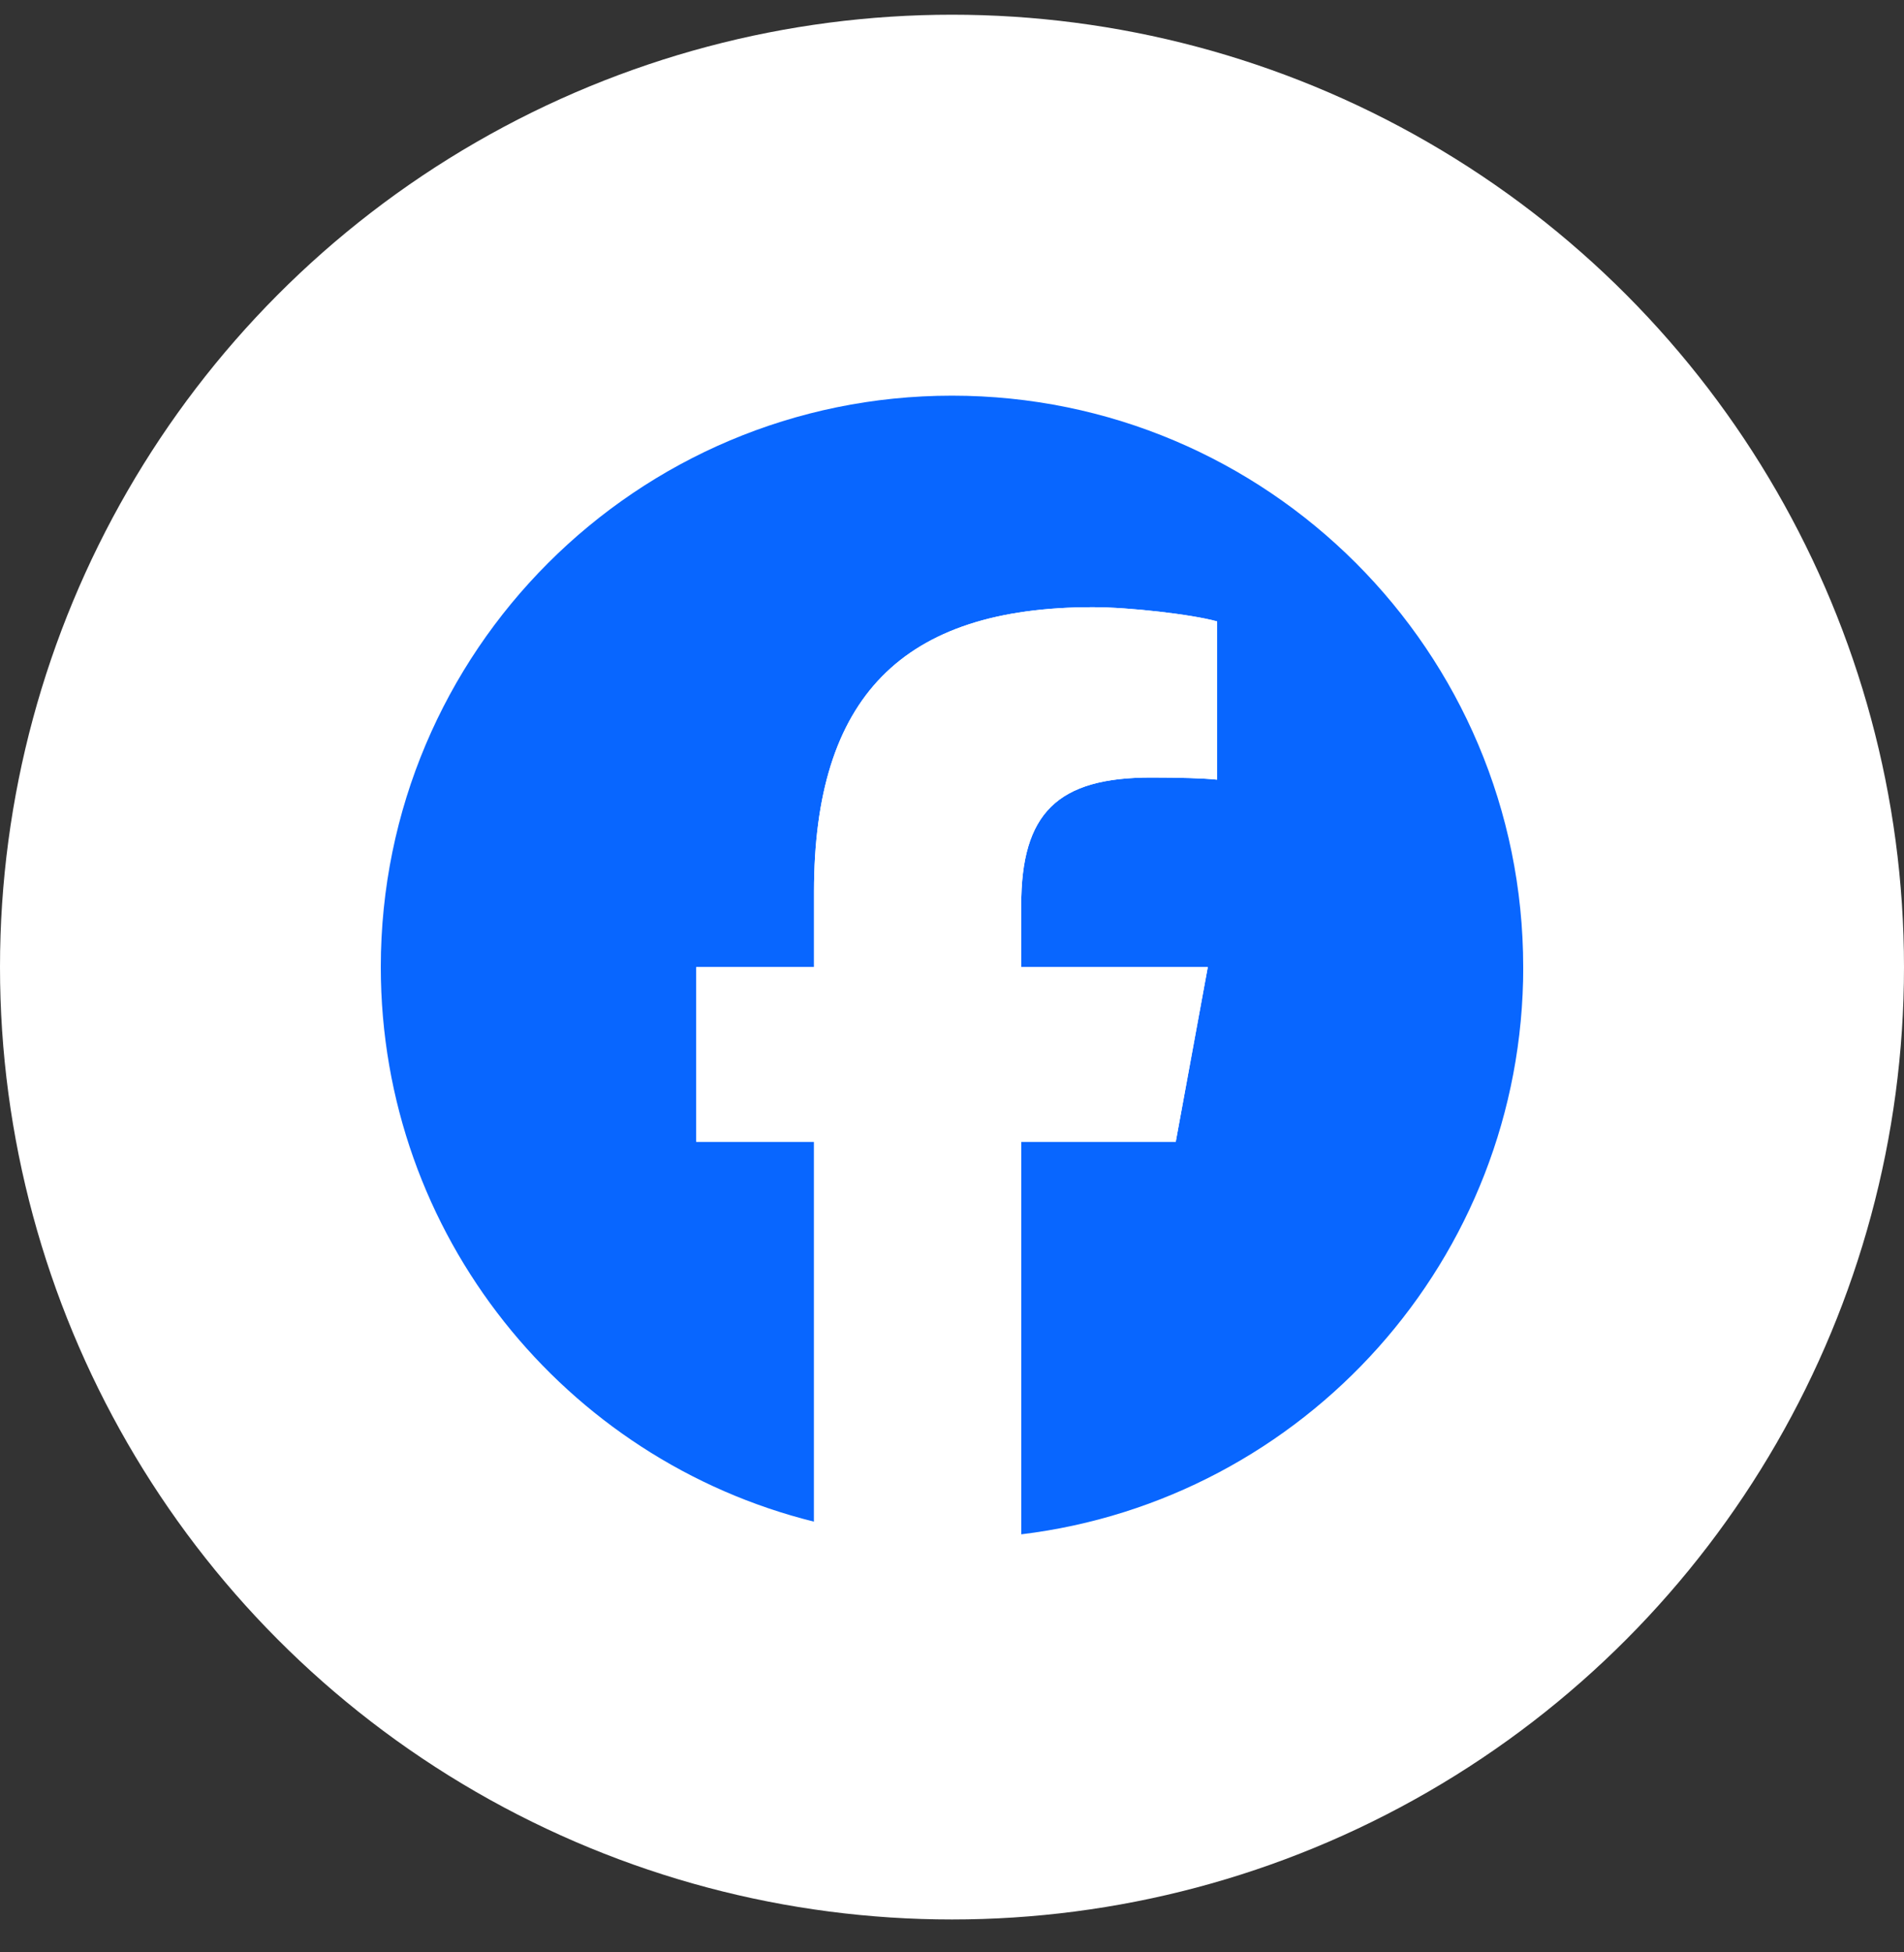 <svg width="40" height="41" viewBox="0 0 40 41" fill="none" xmlns="http://www.w3.org/2000/svg">
<rect x="0" y="0" width="40" height="41" fill="#333333" stroke="none"/>
<circle cx="20" cy="20.309" r="20" fill="white"/>
<g clip-path="url(#clip0_417_1948)">
<path d="M32 20.309C32 13.681 26.627 8.309 20 8.309C13.373 8.309 8 13.681 8 20.309C8 25.936 11.875 30.658 17.101 31.955V23.976H14.627V20.309H17.101V18.728C17.101 14.644 18.95 12.751 22.96 12.751C23.72 12.751 25.032 12.9 25.569 13.049V16.373C25.285 16.343 24.793 16.328 24.182 16.328C22.215 16.328 21.454 17.074 21.454 19.012V20.309H25.374L24.701 23.976H21.454V32.221C27.396 31.503 32.001 26.444 32.001 20.309H32Z" fill="#0866FF"/>
<path d="M24.701 23.976L25.374 20.309H21.454V19.012C21.454 17.074 22.215 16.328 24.182 16.328C24.793 16.328 25.285 16.343 25.569 16.373V13.049C25.032 12.9 23.72 12.751 22.96 12.751C18.95 12.751 17.101 14.644 17.101 18.728V20.309H14.627V23.976H17.101V31.955C18.03 32.186 19.001 32.309 20 32.309C20.492 32.309 20.977 32.278 21.454 32.221V23.976H24.7H24.701Z" fill="white"/>
</g>
<defs>
<clipPath id="clip0_417_1948">
<rect width="24" height="24" fill="white" transform="translate(8 8.309)"/>
</clipPath>
</defs>
</svg>
